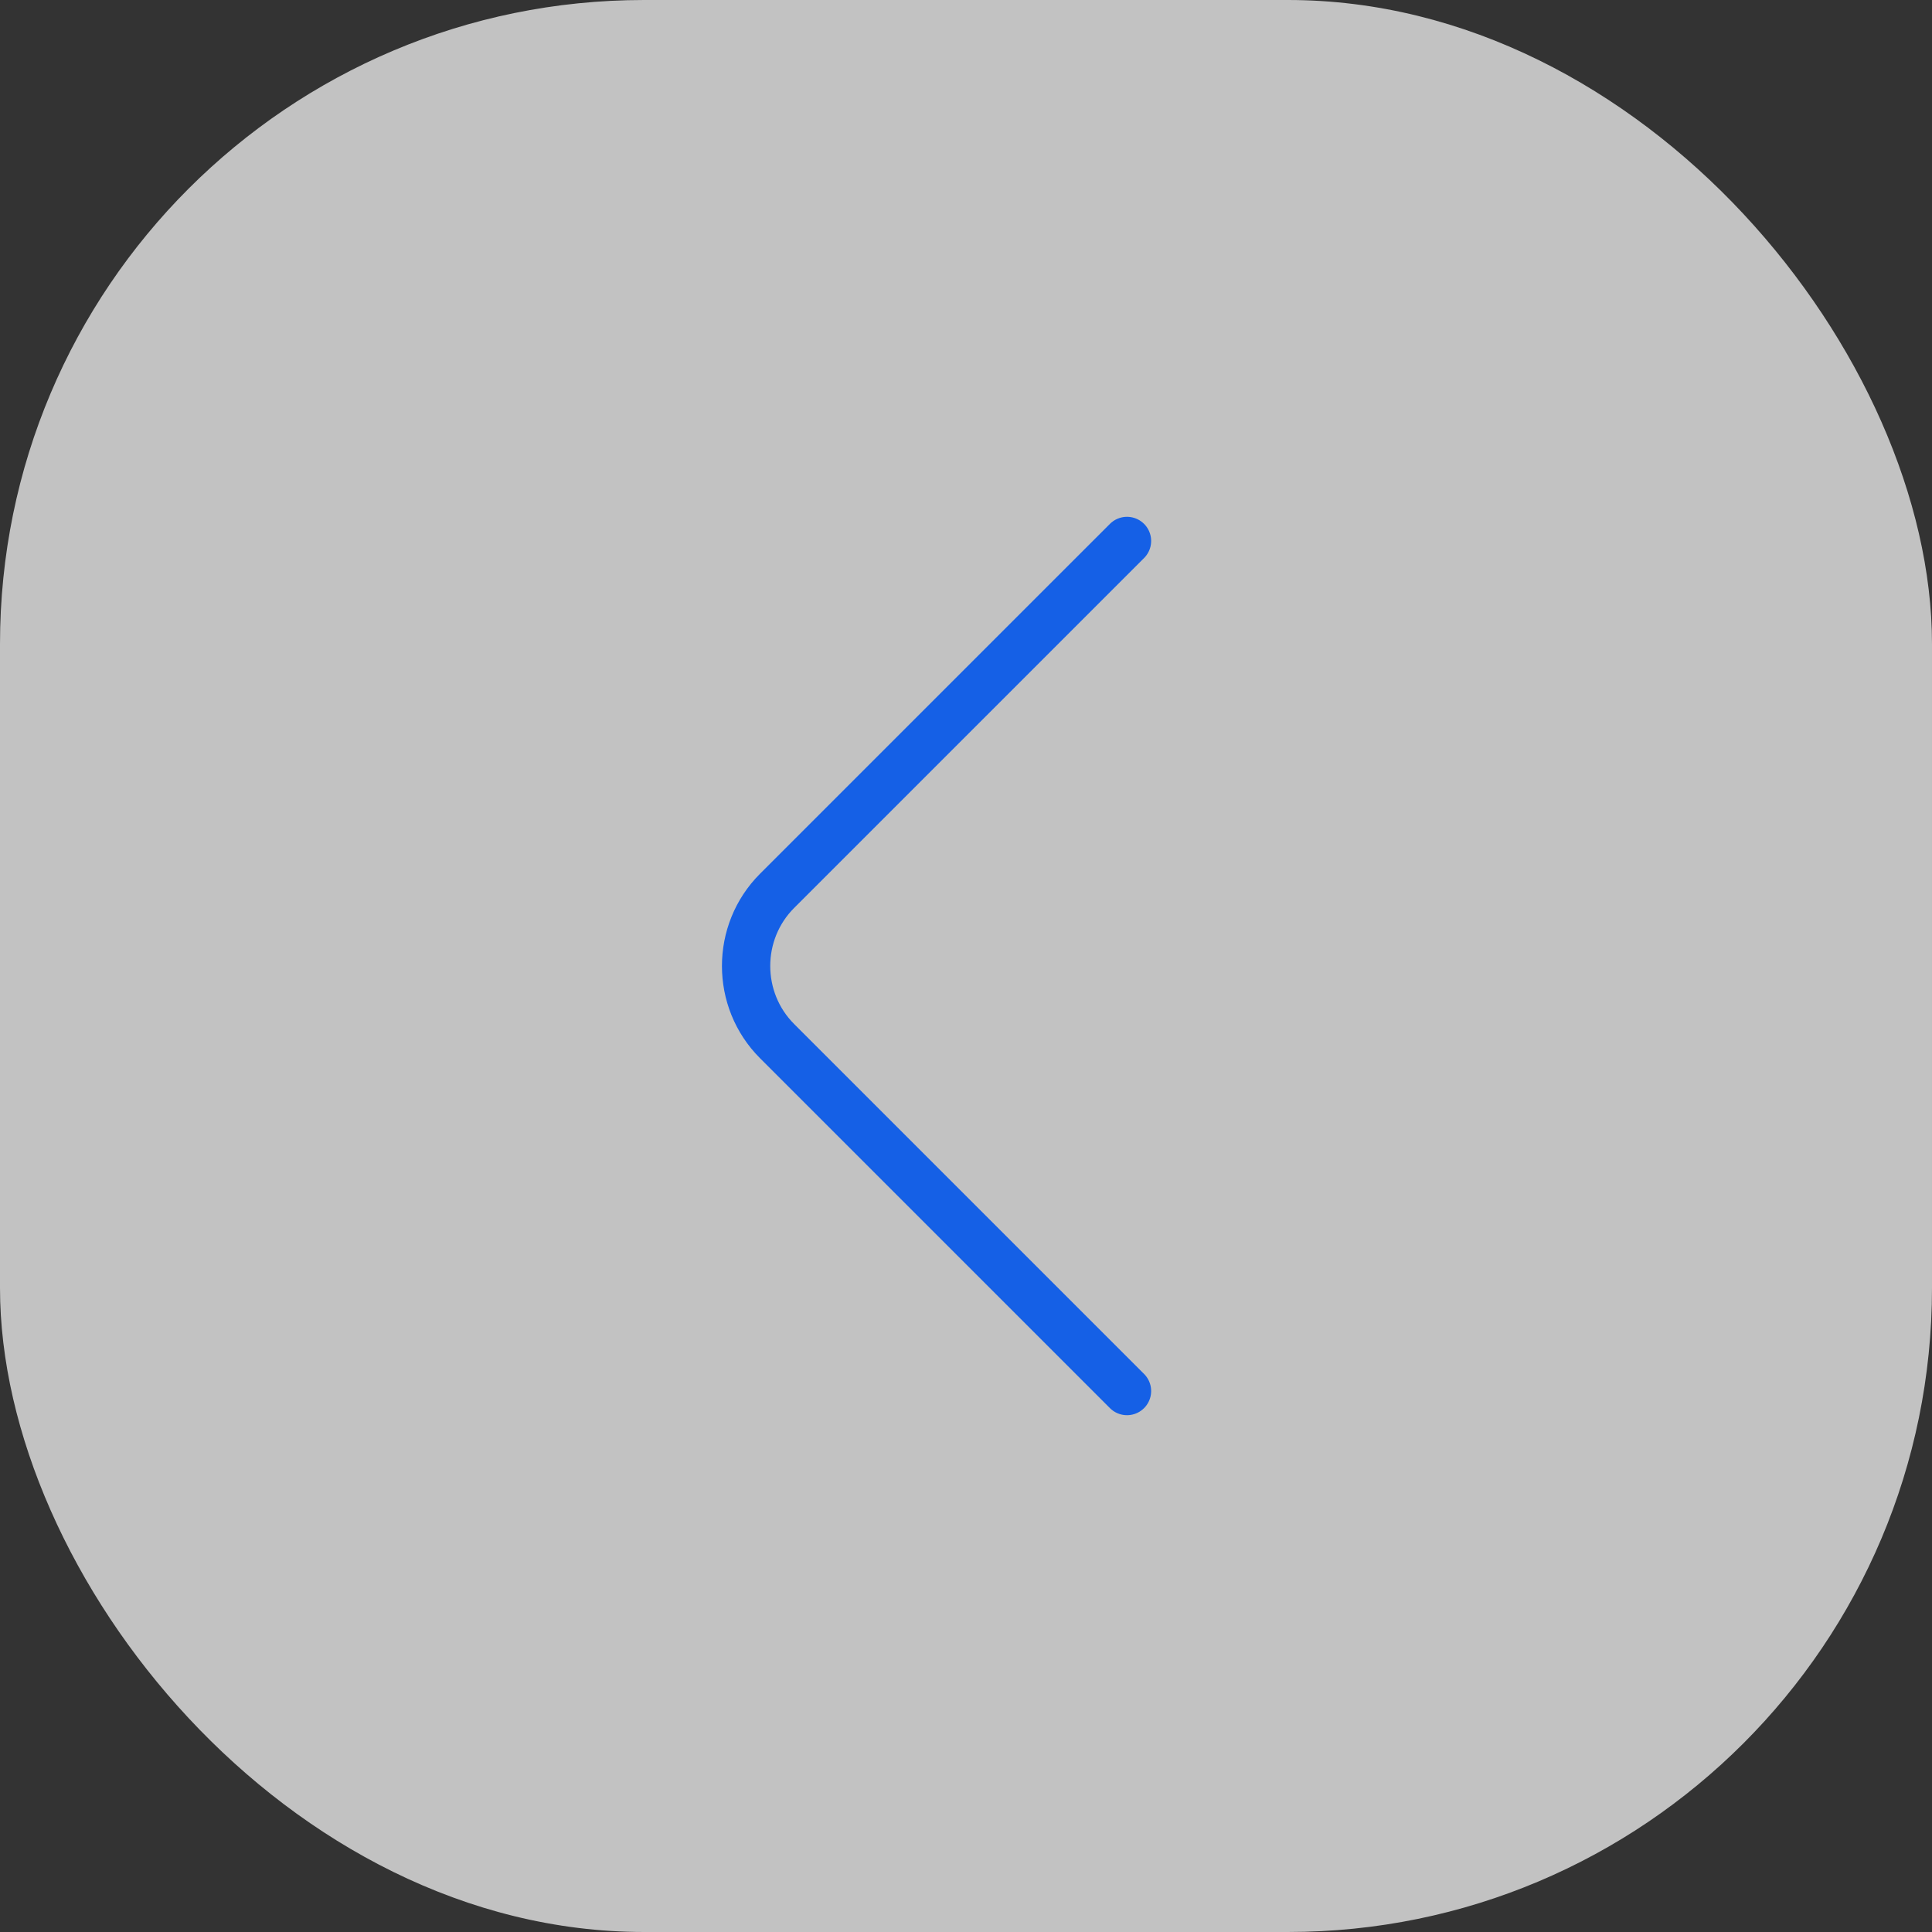 <svg width="60" height="60" viewBox="0 0 60 60" fill="none" xmlns="http://www.w3.org/2000/svg">
<rect x="0" y="0" width="60" height="60" fill="#333333" stroke="none"/>
<rect width="60" height="60" rx="20" fill="white" fill-opacity="0.7"/>
<path d="M35 43.2L24.133 32.333C22.85 31.05 22.85 28.95 24.133 27.666L35 16.8" stroke="#1560E6" stroke-width="1.5" stroke-miterlimit="10" stroke-linecap="round" stroke-linejoin="round"/>
</svg>
